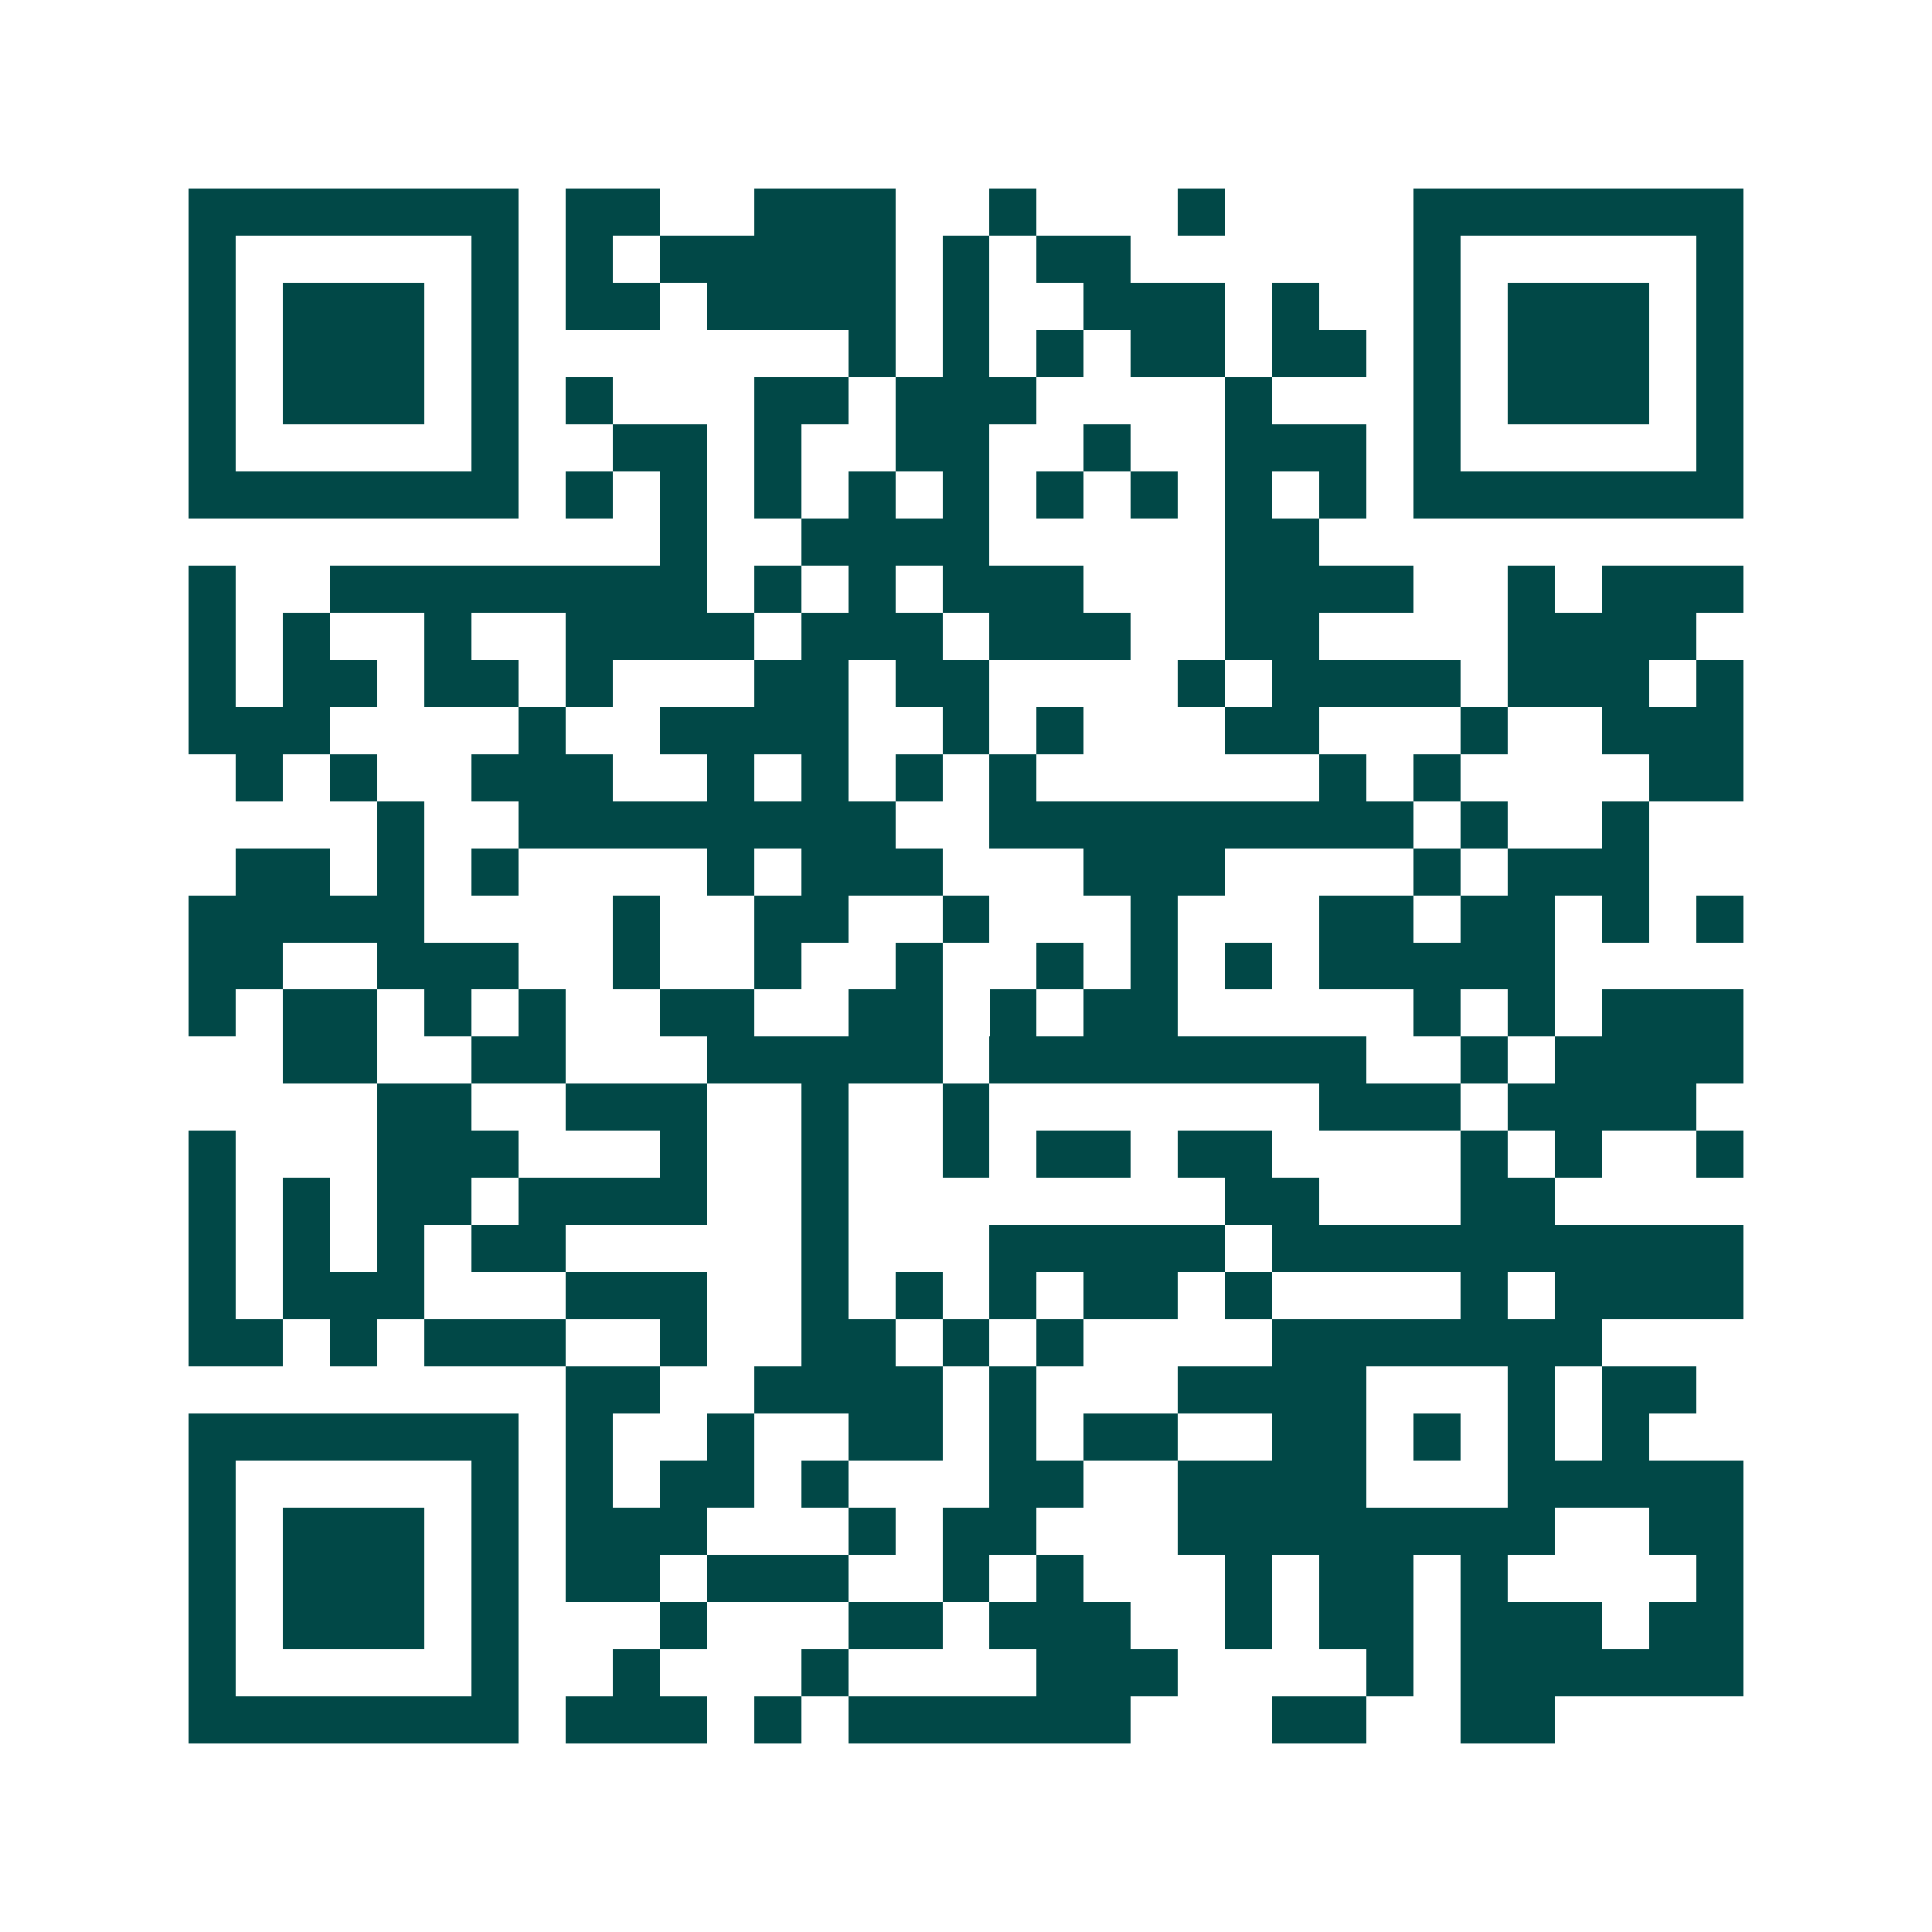 <svg xmlns="http://www.w3.org/2000/svg" width="200" height="200" viewBox="0 0 41 41" shape-rendering="crispEdges"><path fill="#ffffff" d="M0 0h41v41H0z"/><path stroke="#014847" d="M4 4.5h7m1 0h2m2 0h3m2 0h1m3 0h1m4 0h7M4 5.5h1m5 0h1m1 0h1m1 0h5m1 0h1m1 0h2m6 0h1m5 0h1M4 6.5h1m1 0h3m1 0h1m1 0h2m1 0h4m1 0h1m2 0h3m1 0h1m2 0h1m1 0h3m1 0h1M4 7.5h1m1 0h3m1 0h1m7 0h1m1 0h1m1 0h1m1 0h2m1 0h2m1 0h1m1 0h3m1 0h1M4 8.5h1m1 0h3m1 0h1m1 0h1m3 0h2m1 0h3m4 0h1m3 0h1m1 0h3m1 0h1M4 9.5h1m5 0h1m2 0h2m1 0h1m2 0h2m2 0h1m2 0h3m1 0h1m5 0h1M4 10.5h7m1 0h1m1 0h1m1 0h1m1 0h1m1 0h1m1 0h1m1 0h1m1 0h1m1 0h1m1 0h7M14 11.5h1m2 0h4m5 0h2M4 12.5h1m2 0h8m1 0h1m1 0h1m1 0h3m3 0h4m2 0h1m1 0h3M4 13.5h1m1 0h1m2 0h1m2 0h4m1 0h3m1 0h3m2 0h2m4 0h4M4 14.5h1m1 0h2m1 0h2m1 0h1m3 0h2m1 0h2m4 0h1m1 0h4m1 0h3m1 0h1M4 15.5h3m4 0h1m2 0h4m2 0h1m1 0h1m3 0h2m3 0h1m2 0h3M5 16.5h1m1 0h1m2 0h3m2 0h1m1 0h1m1 0h1m1 0h1m6 0h1m1 0h1m4 0h2M8 17.5h1m2 0h8m2 0h9m1 0h1m2 0h1M5 18.5h2m1 0h1m1 0h1m4 0h1m1 0h3m3 0h3m4 0h1m1 0h3M4 19.5h5m4 0h1m2 0h2m2 0h1m3 0h1m3 0h2m1 0h2m1 0h1m1 0h1M4 20.5h2m2 0h3m2 0h1m2 0h1m2 0h1m2 0h1m1 0h1m1 0h1m1 0h5M4 21.5h1m1 0h2m1 0h1m1 0h1m2 0h2m2 0h2m1 0h1m1 0h2m5 0h1m1 0h1m1 0h3M6 22.5h2m2 0h2m3 0h5m1 0h8m2 0h1m1 0h4M8 23.5h2m2 0h3m2 0h1m2 0h1m7 0h3m1 0h4M4 24.5h1m3 0h3m3 0h1m2 0h1m2 0h1m1 0h2m1 0h2m4 0h1m1 0h1m2 0h1M4 25.5h1m1 0h1m1 0h2m1 0h4m2 0h1m8 0h2m3 0h2M4 26.5h1m1 0h1m1 0h1m1 0h2m5 0h1m3 0h5m1 0h10M4 27.5h1m1 0h3m3 0h3m2 0h1m1 0h1m1 0h1m1 0h2m1 0h1m4 0h1m1 0h4M4 28.5h2m1 0h1m1 0h3m2 0h1m2 0h2m1 0h1m1 0h1m4 0h7M12 29.5h2m2 0h4m1 0h1m3 0h4m3 0h1m1 0h2M4 30.5h7m1 0h1m2 0h1m2 0h2m1 0h1m1 0h2m2 0h2m1 0h1m1 0h1m1 0h1M4 31.5h1m5 0h1m1 0h1m1 0h2m1 0h1m3 0h2m2 0h4m3 0h5M4 32.5h1m1 0h3m1 0h1m1 0h3m3 0h1m1 0h2m3 0h8m2 0h2M4 33.5h1m1 0h3m1 0h1m1 0h2m1 0h3m2 0h1m1 0h1m3 0h1m1 0h2m1 0h1m4 0h1M4 34.5h1m1 0h3m1 0h1m3 0h1m3 0h2m1 0h3m2 0h1m1 0h2m1 0h3m1 0h2M4 35.5h1m5 0h1m2 0h1m3 0h1m4 0h3m4 0h1m1 0h6M4 36.5h7m1 0h3m1 0h1m1 0h6m3 0h2m2 0h2"/></svg>
